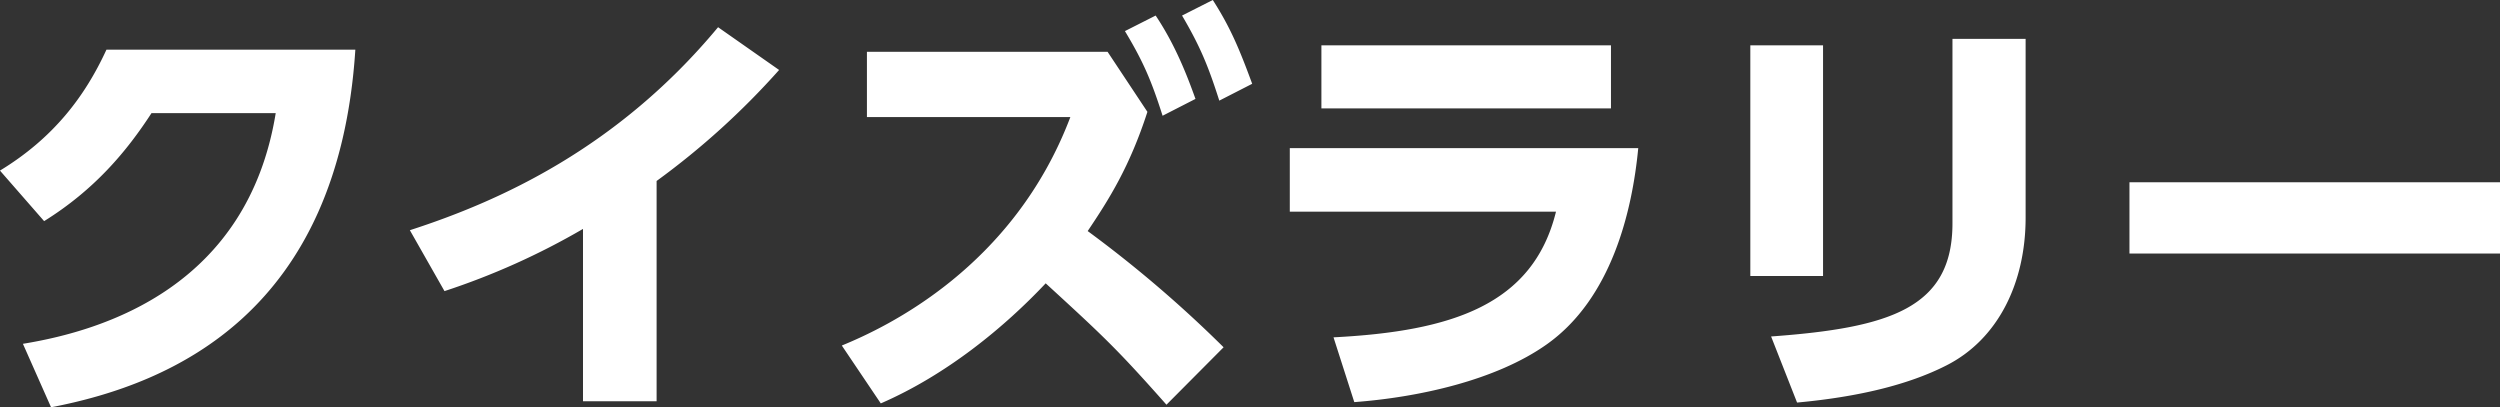 <svg xmlns="http://www.w3.org/2000/svg" width="764.089" height="124.5" viewBox="0 0 764.089 124.5">
  <rect x="0" y="0" width="764.089" height="124.5" fill="#333333" stroke="none"/>
  <defs>
    <style>
      .cls-1 {
        fill: #fff;
        fill-rule: evenodd;
      }
    </style>
  </defs>
  <path id="ttl_pagehead.svg" class="cls-1" d="M1018.37,918.052V896.27h113.25v21.782H1018.37ZM916.78,963.6l-7.938-20.2c36.381-2.641,55.432-8.713,55.432-34.587V852.443h22.358V907.1c0,19.8-8.334,37.1-24.21,45.147C950.78,958.183,935.434,961.879,916.78,963.6ZM902.492,854.423h22.225v70.493H902.492V854.423ZM781.45,963.463l-6.35-19.8c36.117-1.849,60.988-9.9,68-38.415H761.738V885.841h106.5c-1.853,19.406-8.2,45.94-27.915,59.933C824.711,956.863,800.9,962.011,781.45,963.463ZM771.4,854.423H859.9V873.7H771.4V854.423Zm-42.589-9.109,9.393-4.752c5.424,8.448,8.2,15.181,12.039,25.61l-10.055,5.148C736.744,860.5,734.23,854.555,728.806,845.314Zm-5.954,30.626c-3.439-10.824-5.953-16.633-11.509-25.873l9.393-4.753c6.085,9.109,9.657,18.482,12.171,25.478Zm-22.887,35.247A372.777,372.777,0,0,1,741.506,946.7l-17.463,17.557c-15.082-17.029-19.183-20.857-36.911-37.1-12.436,13.2-30.031,27.854-50.4,36.7L624.82,946.17c13.5-5.545,52.39-23.762,69.853-69.833H632.494V856.4h73.557l12.171,18.349C712.8,891.518,706.448,901.55,699.965,911.187ZM568.207,963.2h-22.49V910.527a220.388,220.388,0,0,1-42.335,19.01L492.8,910.923c27.386-8.845,63.5-25.082,94.2-62.045l18.653,13.069a235.619,235.619,0,0,1-37.44,33.927V963.2ZM374.534,945.642c25.137-4.093,68.663-17.69,77.262-70.494H413.827c-7.541,11.617-17.331,23.366-32.81,33l-13.494-15.445c16.272-9.9,25.93-22.574,32.545-36.963h76.07c-5.159,79.866-55.167,102.044-93,109.3Z" transform="translate(-367.531 -840.562)"/>
</svg>
